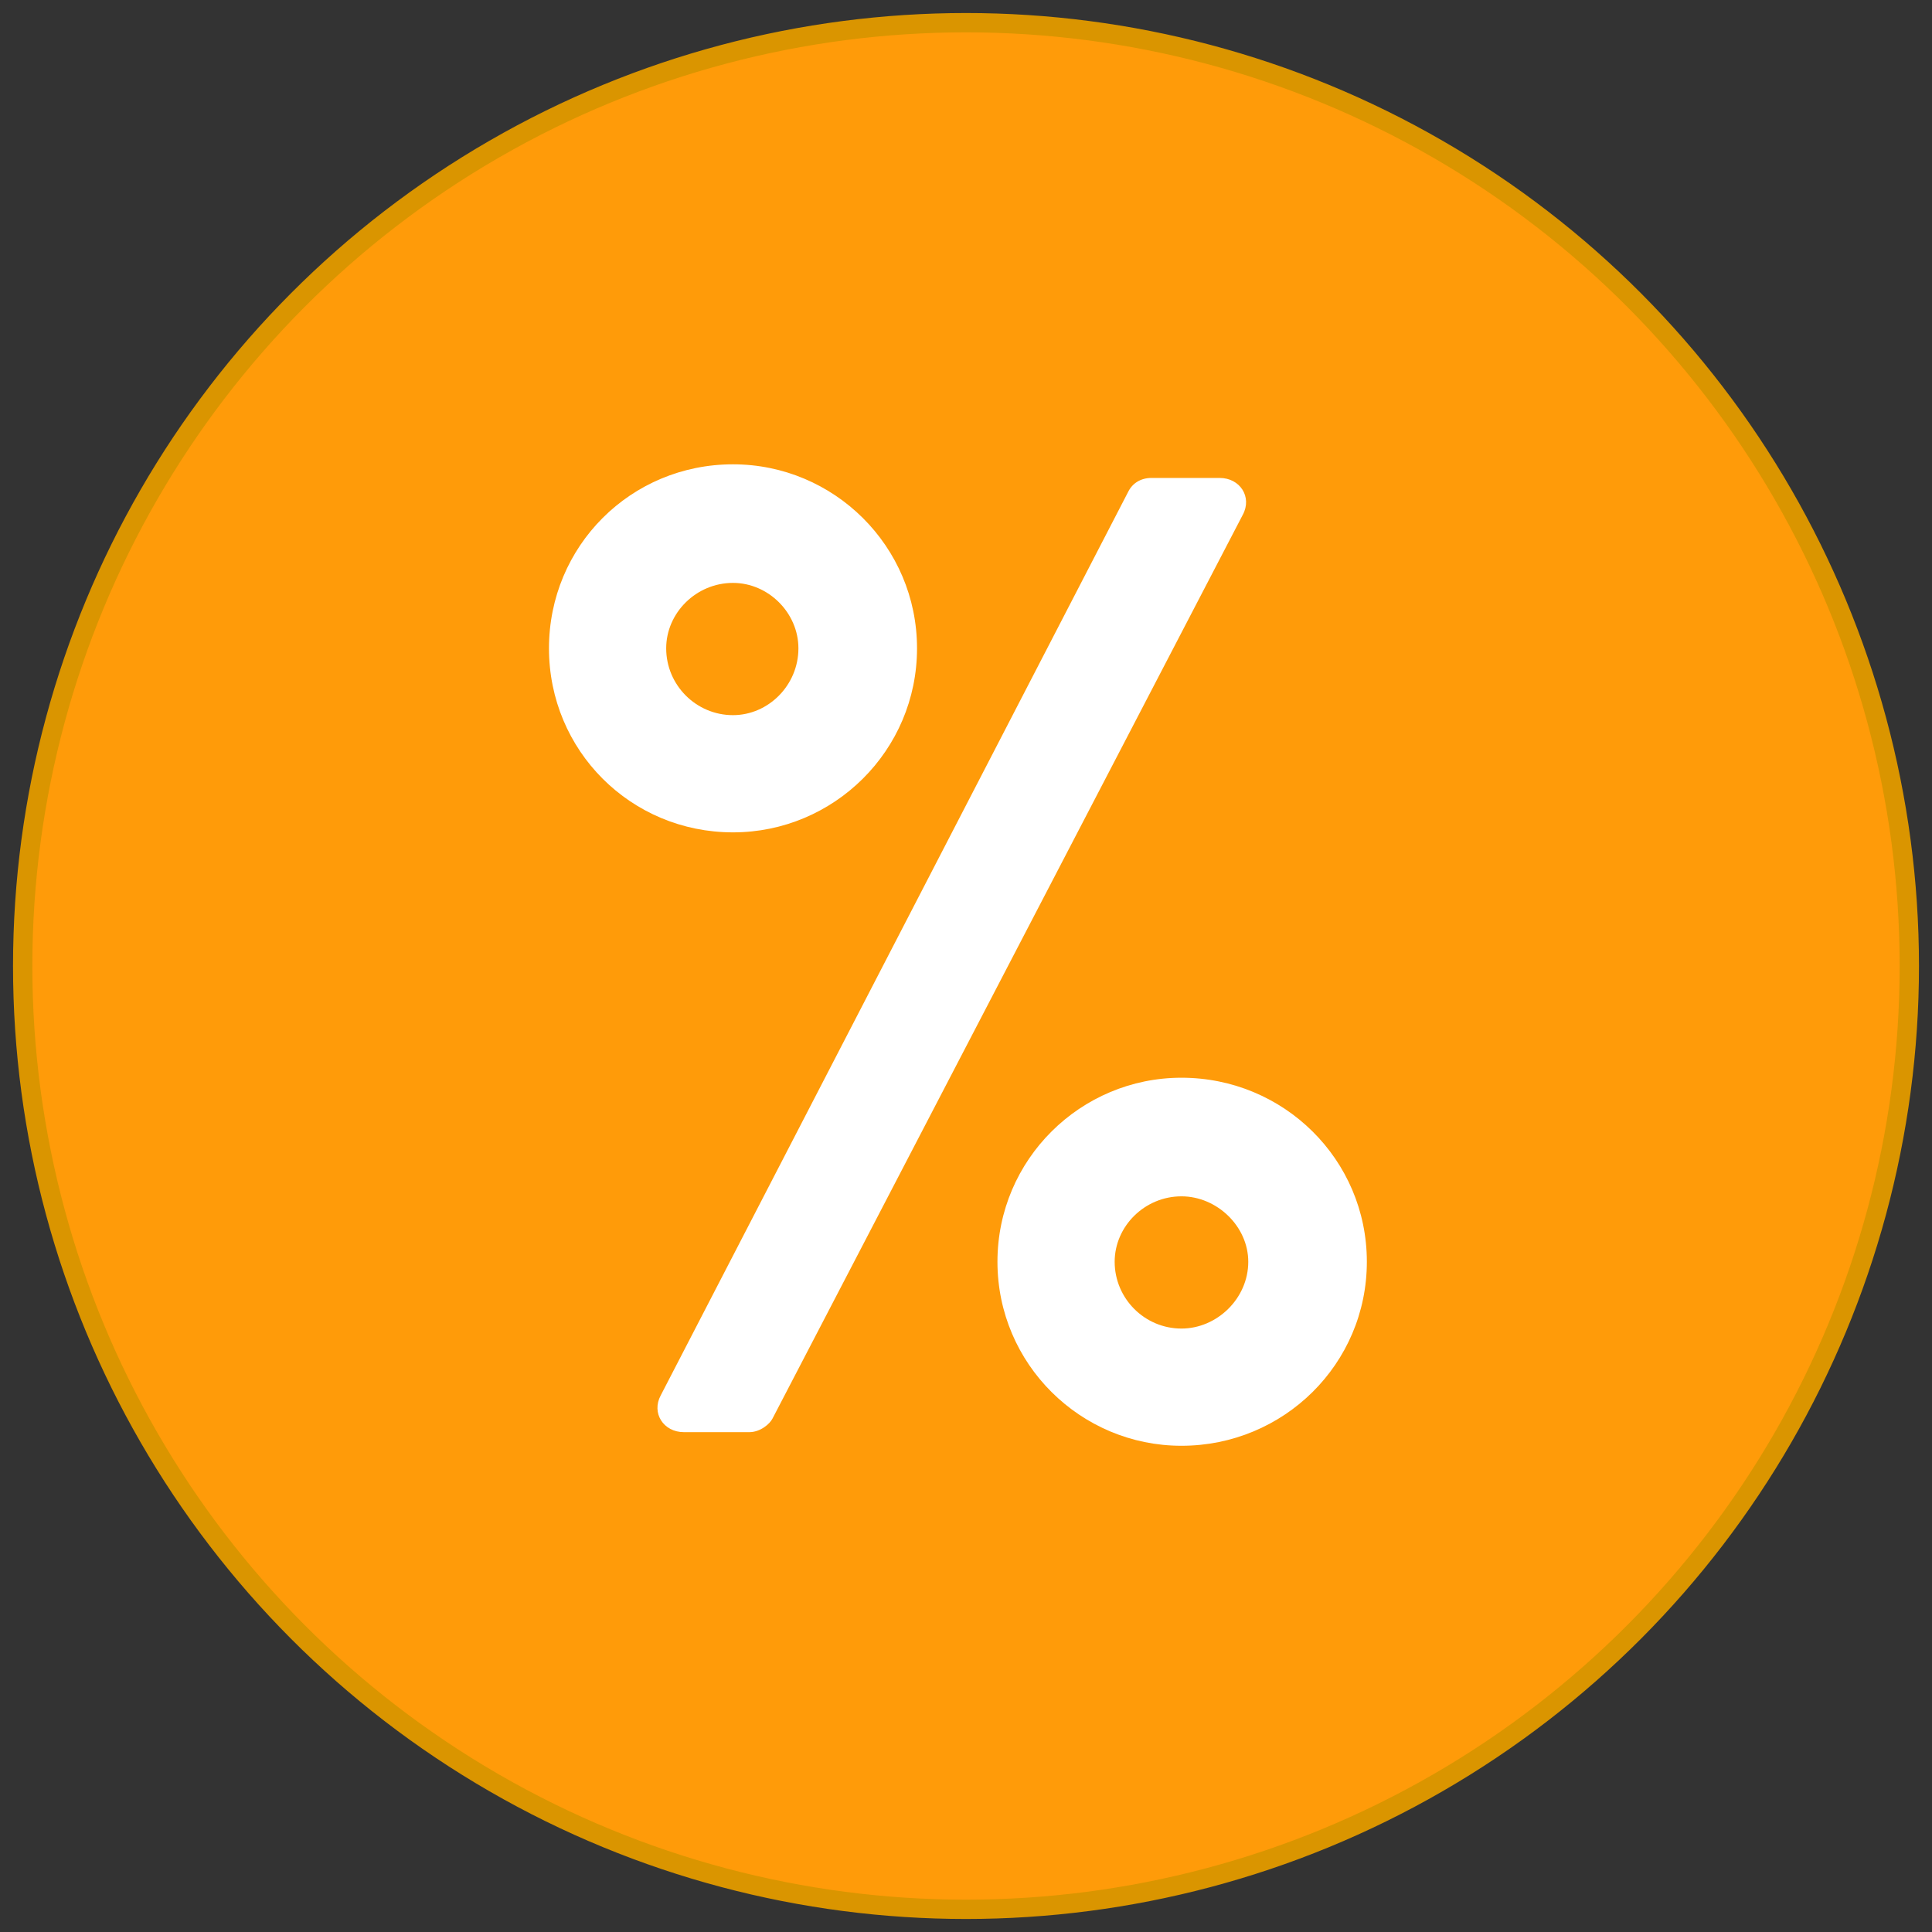 <?xml version="1.0" encoding="utf-8"?>
<!-- Generator: Adobe Illustrator 16.0.0, SVG Export Plug-In . SVG Version: 6.00 Build 0)  -->
<!DOCTYPE svg PUBLIC "-//W3C//DTD SVG 1.1//EN" "http://www.w3.org/Graphics/SVG/1.1/DTD/svg11.dtd">
<svg version="1.1" id="Capa_1" xmlns="http://www.w3.org/2000/svg" xmlns:xlink="http://www.w3.org/1999/xlink" x="0px" y="0px"
	 width="100px" height="100px" viewBox="0 0 100 100" enable-background="new 0 0 100 100" xml:space="preserve">
<rect x="0" y="0" width="100" height="100" fill="#333333" stroke="none"/>
<g>
	
		<circle fill="#FF9B09" stroke="#DA9500" stroke-linecap="round" stroke-linejoin="round" stroke-miterlimit="10" cx="50" cy="50" r="48.826"/>
	<g>
		<path fill="#FFFFFF" d="M28.415,33.558c0-5.292,4.233-9.525,9.525-9.525c5.222,0,9.525,4.233,9.525,9.525
			c0,5.292-4.304,9.525-9.525,9.525C32.648,43.083,28.415,38.85,28.415,33.558z M58.401,25.444c0.212-0.423,0.635-0.706,1.199-0.706
			h3.528c1.058,0,1.693,0.988,1.199,1.905L39.986,73.422c-0.141,0.283-0.635,0.706-1.2,0.706h-3.387
			c-1.058,0-1.693-0.987-1.199-1.905L58.401,25.444z M41.326,33.558c0-1.834-1.552-3.387-3.387-3.387
			c-1.905,0-3.457,1.553-3.457,3.387c0,1.905,1.552,3.458,3.457,3.458C39.774,37.015,41.326,35.463,41.326,33.558z M61.152,55.783
			c5.292,0,9.596,4.233,9.596,9.525c0,5.291-4.304,9.525-9.596,9.525c-5.221,0-9.524-4.234-9.524-9.525
			C51.628,60.017,55.932,55.783,61.152,55.783z M61.152,68.766c1.835,0,3.458-1.553,3.458-3.457c0-1.835-1.623-3.387-3.458-3.387
			c-1.904,0-3.457,1.552-3.457,3.387C57.695,67.213,59.248,68.766,61.152,68.766z"/>
	</g>
</g>
</svg>
